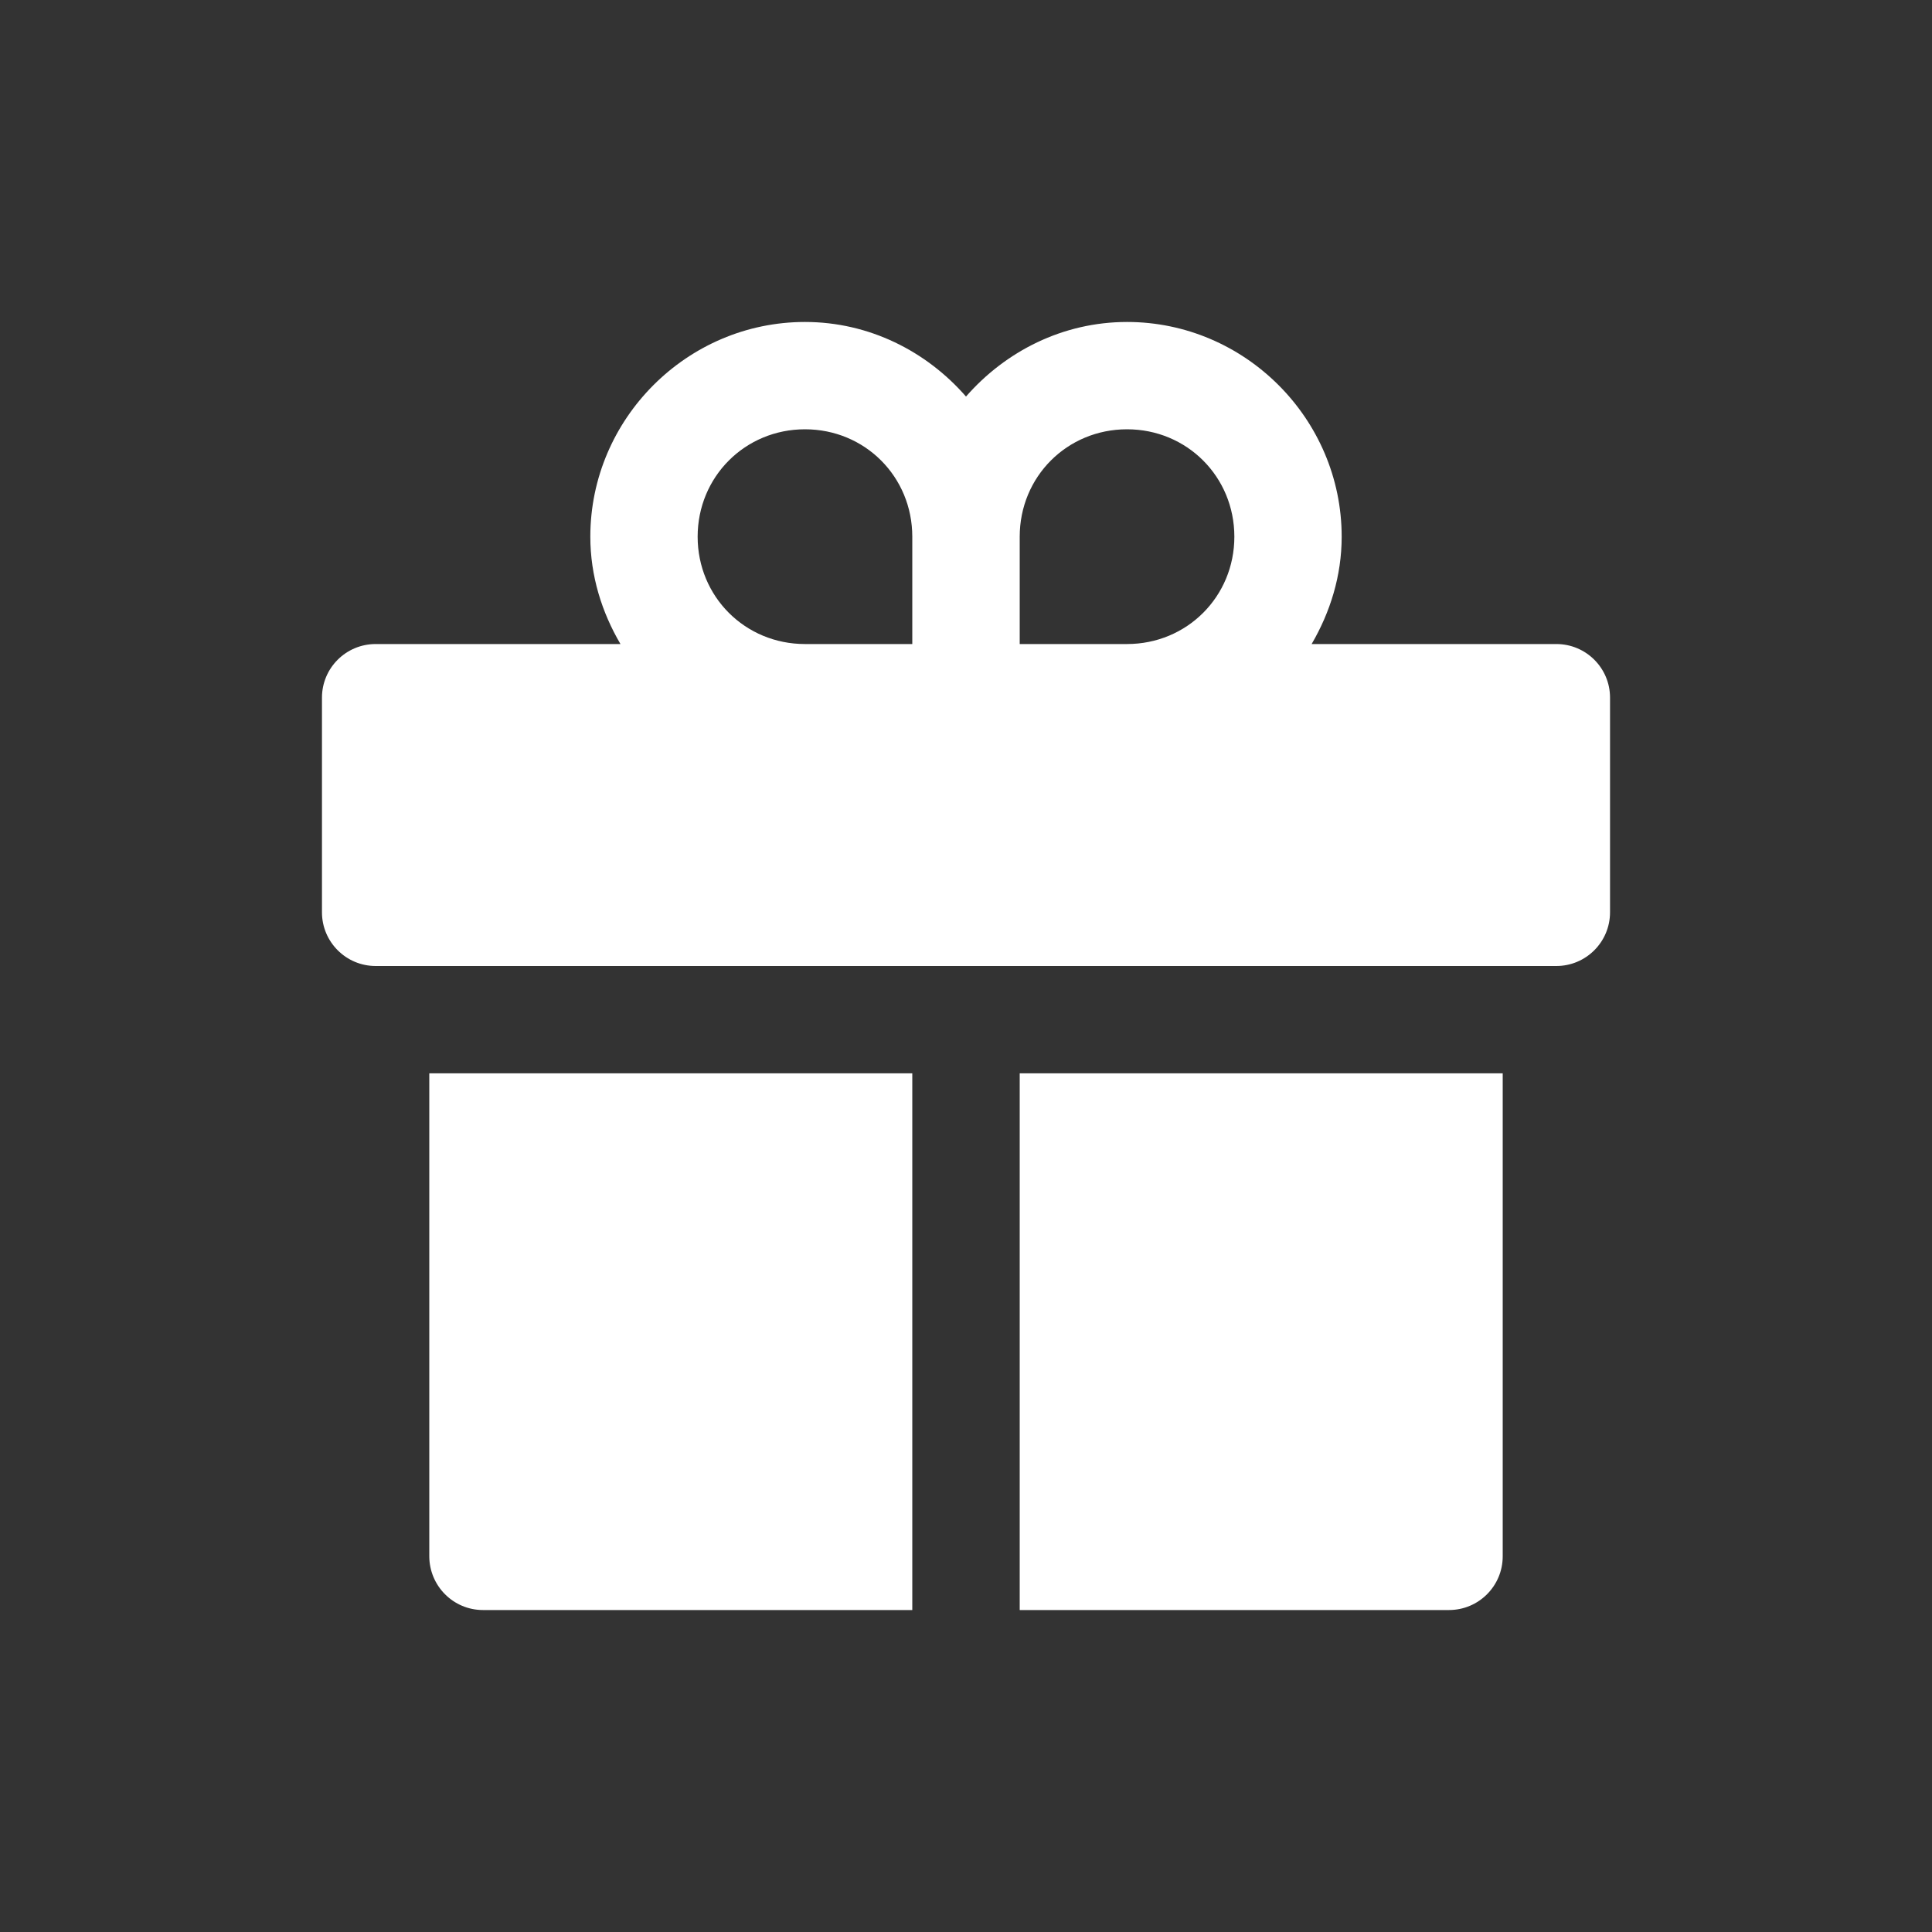 <svg width="20" height="20" viewBox="0 0 20 20" fill="none" xmlns="http://www.w3.org/2000/svg">
<rect x="0" y="0" width="20" height="20" fill="#333333" stroke="none"/>
<path d="M8.333 3.333C7.113 3.333 6.111 4.335 6.111 5.556C6.111 5.961 6.23 6.338 6.423 6.667H3.889C3.582 6.667 3.333 6.915 3.333 7.222V9.444C3.333 9.751 3.582 10 3.889 10H4.444H8.639H9.833H11.277H11.863H15.556H16.111C16.418 10 16.667 9.751 16.667 9.444V7.222C16.667 6.915 16.418 6.667 16.111 6.667H13.578C13.77 6.338 13.889 5.961 13.889 5.556C13.889 4.335 12.887 3.333 11.667 3.333C11.002 3.333 10.409 3.637 10 4.105C9.592 3.637 8.998 3.333 8.333 3.333ZM8.333 4.444C8.954 4.444 9.444 4.935 9.444 5.556V6.667H8.333C7.713 6.667 7.222 6.176 7.222 5.556C7.222 4.935 7.713 4.444 8.333 4.444ZM11.667 4.444C12.287 4.444 12.778 4.935 12.778 5.556C12.778 6.176 12.287 6.667 11.667 6.667H10.556V5.556C10.556 4.935 11.046 4.444 11.667 4.444ZM4.444 11.111V16.111C4.445 16.418 4.693 16.667 5 16.667H9.444V15.989V11.111H8.766H4.444ZM10.556 11.111V15.861V16.667H15C15.307 16.667 15.556 16.418 15.556 16.111V11.111H11.893H11.277H10.556Z" fill="white"/>
</svg>
